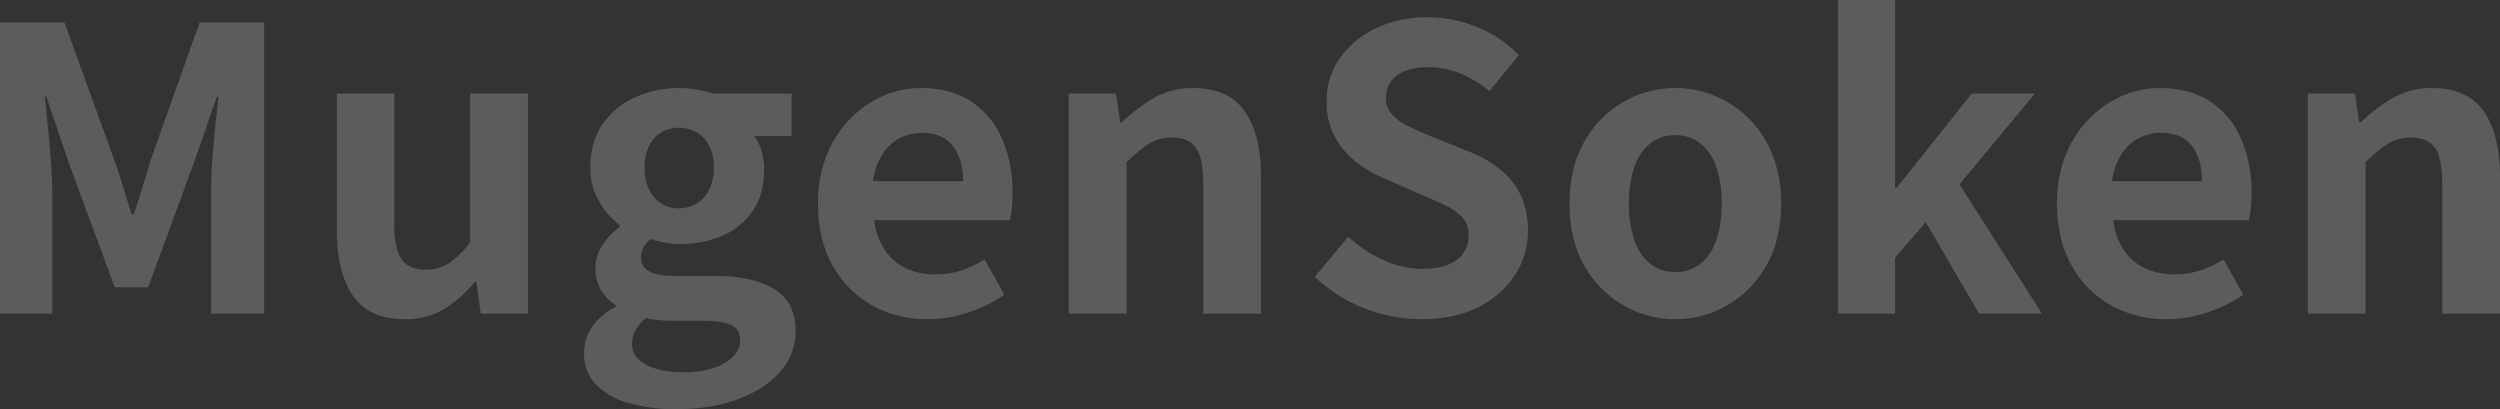 <svg xmlns="http://www.w3.org/2000/svg" width="903.12" height="147.822" viewBox="0 0 903.12 147.822"><rect x="0" y="0" width="903.12" height="147.822" fill="#333333" stroke="none"/><path d="M12.922,0V-105.222H36.21L54.1-55.806q1.7,4.686,3.266,9.869t3.124,10.153h.71q1.7-4.97,3.266-10.153t2.982-9.869l17.608-49.416h23.288V0H89.176V-43.878q0-5.112.426-11.218t1.065-12.283q.639-6.177,1.207-11h-.568L82.644-53.676,66.456-9.514H54.386L38.056-53.676,29.678-78.384H29.11q.568,4.828,1.136,11T31.311-55.1q.5,6.106.5,11.218V0Zm146.26,1.988q-12.922,0-18.744-8.449t-5.822-23.5V-79.52h20.732v47q0,9.23,2.7,12.922t8.662,3.692a15.206,15.206,0,0,0,8.449-2.343,31.8,31.8,0,0,0,7.6-7.6V-79.52h20.874V0h-17.04l-1.562-11.5h-.568a46.333,46.333,0,0,1-11.076,9.8A26.439,26.439,0,0,1,159.182,1.988ZM257.02,34.506a60.153,60.153,0,0,1-16.9-2.2,26.445,26.445,0,0,1-11.857-6.674,15.941,15.941,0,0,1-4.331-11.573,16.316,16.316,0,0,1,2.84-9.23,22.5,22.5,0,0,1,8.52-7.242v-.71a16.654,16.654,0,0,1-5.183-5.254,15.183,15.183,0,0,1-2.059-8.236,14.625,14.625,0,0,1,2.627-8.307,25.17,25.17,0,0,1,6.177-6.461v-.568a28.091,28.091,0,0,1-7.384-8.378,23.655,23.655,0,0,1-3.266-12.5q0-9.372,4.473-15.762a27.971,27.971,0,0,1,11.857-9.656,38.188,38.188,0,0,1,15.62-3.266,36.125,36.125,0,0,1,6.6.568,42.129,42.129,0,0,1,5.609,1.42H298.91v15.336H285.42a18.115,18.115,0,0,1,2.556,5.254,22.376,22.376,0,0,1,.994,6.816q0,8.946-4.118,14.981a25.031,25.031,0,0,1-11.076,9.017,39.28,39.28,0,0,1-15.62,2.982,26.947,26.947,0,0,1-4.828-.5,44.954,44.954,0,0,1-5.4-1.349,13.8,13.8,0,0,0-2.485,2.911,7.647,7.647,0,0,0-.923,4.047,5.258,5.258,0,0,0,2.769,4.686q2.769,1.7,9.727,1.7h13.632q14.342,0,22.01,4.757T300.33,6.248a21.742,21.742,0,0,1-5.325,14.413q-5.325,6.319-15.052,10.082T257.02,34.506Zm1.136-72.562a12.178,12.178,0,0,0,6.39-1.7A12.118,12.118,0,0,0,269.09-44.8a17.46,17.46,0,0,0,1.7-8.023,16.586,16.586,0,0,0-1.7-7.881,11.81,11.81,0,0,0-4.544-4.828,12.586,12.586,0,0,0-6.39-1.633,12.312,12.312,0,0,0-6.248,1.633,11.361,11.361,0,0,0-4.473,4.828,17.189,17.189,0,0,0-1.633,7.881,18.1,18.1,0,0,0,1.633,8.023,11.669,11.669,0,0,0,4.473,5.041A11.917,11.917,0,0,0,258.156-38.056Zm1.988,59.214A32.144,32.144,0,0,0,270.723,19.6a18.305,18.305,0,0,0,7.029-4.118,7.873,7.873,0,0,0,2.556-5.68q0-4.26-3.408-5.751t-9.8-1.491h-9.8q-3.55,0-6.106-.213a30.251,30.251,0,0,1-4.828-.781,14.047,14.047,0,0,0-3.9,4.473,10.561,10.561,0,0,0-1.207,4.9q0,4.828,5.112,7.526T260.144,21.158Zm87.9-19.17a40.523,40.523,0,0,1-20.022-4.97,36.79,36.79,0,0,1-14.271-14.342q-5.325-9.372-5.325-22.436a46.506,46.506,0,0,1,3.053-17.324,39.531,39.531,0,0,1,8.378-13.135A37.935,37.935,0,0,1,331.783-78.6a33.622,33.622,0,0,1,13.7-2.911q10.934,0,18.318,4.9a30.408,30.408,0,0,1,11.147,13.49,48.589,48.589,0,0,1,3.763,19.667,50.873,50.873,0,0,1-.284,5.467,28.013,28.013,0,0,1-.71,4.189H328.73A24.812,24.812,0,0,0,332.564-23a18.765,18.765,0,0,0,7.668,6.6,24.764,24.764,0,0,0,10.65,2.2,29.935,29.935,0,0,0,9.088-1.349,39.423,39.423,0,0,0,8.662-4.047l7.1,12.78a52.4,52.4,0,0,1-13.064,6.39A45.985,45.985,0,0,1,348.042,1.988ZM328.3-47.854h32.518q0-7.952-3.621-12.709T345.77-65.32a16.715,16.715,0,0,0-7.81,1.917,16.625,16.625,0,0,0-6.248,5.822A23.886,23.886,0,0,0,328.3-47.854ZM399.02,0V-79.52h17.04l1.562,10.508h.426a60.792,60.792,0,0,1,11.5-8.8,27.655,27.655,0,0,1,14.342-3.692q12.922,0,18.744,8.449t5.822,23.5V0H447.584V-47q0-9.23-2.627-12.922t-8.591-3.692a15.561,15.561,0,0,0-8.449,2.272,47.572,47.572,0,0,0-8.023,6.674V0ZM526.252,1.988a55.676,55.676,0,0,1-20.59-3.976,53.749,53.749,0,0,1-17.75-11.36l12.07-14.484a44.794,44.794,0,0,0,12.709,8.449,34.238,34.238,0,0,0,13.987,3.195q8.236,0,12.5-3.266a10.516,10.516,0,0,0,4.26-8.8,9.233,9.233,0,0,0-2.059-6.319,19.075,19.075,0,0,0-5.609-4.189,87.421,87.421,0,0,0-8.236-3.692l-13.916-6.106a46.408,46.408,0,0,1-10.153-5.751,29.651,29.651,0,0,1-8.094-9.159,25.988,25.988,0,0,1-3.2-13.206,26.673,26.673,0,0,1,4.686-15.478,32.882,32.882,0,0,1,12.922-10.863,41.956,41.956,0,0,1,18.744-4.047,47.11,47.11,0,0,1,18.034,3.55A44.321,44.321,0,0,1,561.61-93.436L550.96-80.372a41.505,41.505,0,0,0-10.366-6.39,30.82,30.82,0,0,0-12.07-2.272q-6.816,0-10.863,2.911a9.479,9.479,0,0,0-4.047,8.165,8.556,8.556,0,0,0,2.272,6.106,19.944,19.944,0,0,0,5.964,4.189q3.692,1.775,8.094,3.621L543.718-58.5a43.173,43.173,0,0,1,11.147,6.39,26.8,26.8,0,0,1,7.384,9.23,29.627,29.627,0,0,1,2.627,13.064,28.766,28.766,0,0,1-4.615,15.762A33.127,33.127,0,0,1,547.055-2.414Q538.464,1.988,526.252,1.988Zm91.874,0a37.15,37.15,0,0,1-18.673-4.97,37.88,37.88,0,0,1-14.129-14.271q-5.4-9.3-5.4-22.507t5.4-22.507a37.88,37.88,0,0,1,14.129-14.271,37.15,37.15,0,0,1,18.673-4.97,36.919,36.919,0,0,1,14.342,2.84A38.148,38.148,0,0,1,644.68-70.5a38.132,38.132,0,0,1,8.52,13.064,46.924,46.924,0,0,1,3.124,17.679q0,13.206-5.4,22.507A37.88,37.88,0,0,1,636.8-2.982,37.15,37.15,0,0,1,618.126,1.988Zm0-17.04a14.071,14.071,0,0,0,9.159-3.053,18.54,18.54,0,0,0,5.68-8.591,40,40,0,0,0,1.917-13.064,40,40,0,0,0-1.917-13.064,18.54,18.54,0,0,0-5.68-8.591,14.071,14.071,0,0,0-9.159-3.053,14.071,14.071,0,0,0-9.159,3.053,18.54,18.54,0,0,0-5.68,8.591A40,40,0,0,0,601.37-39.76,40,40,0,0,0,603.287-26.7a18.54,18.54,0,0,0,5.68,8.591A14.071,14.071,0,0,0,618.126-15.052ZM676.914,0V-113.316H697.5V-45.44h.568l27.122-34.08h22.862l-27.264,32.8L750.612,0h-22.72L708.58-33.086,697.5-20.164V0ZM795.626,1.988A40.523,40.523,0,0,1,775.6-2.982a36.789,36.789,0,0,1-14.271-14.342q-5.325-9.372-5.325-22.436a46.506,46.506,0,0,1,3.053-17.324,39.531,39.531,0,0,1,8.378-13.135A37.935,37.935,0,0,1,779.367-78.6a33.622,33.622,0,0,1,13.7-2.911q10.934,0,18.318,4.9a30.408,30.408,0,0,1,11.147,13.49A48.59,48.59,0,0,1,826.3-43.452a50.889,50.889,0,0,1-.284,5.467,28.02,28.02,0,0,1-.71,4.189h-48.99A24.812,24.812,0,0,0,780.148-23a18.765,18.765,0,0,0,7.668,6.6,24.764,24.764,0,0,0,10.65,2.2,29.935,29.935,0,0,0,9.088-1.349,39.421,39.421,0,0,0,8.662-4.047l7.1,12.78a52.4,52.4,0,0,1-13.064,6.39A45.985,45.985,0,0,1,795.626,1.988ZM775.888-47.854h32.518q0-7.952-3.621-12.709T793.354-65.32a16.716,16.716,0,0,0-7.81,1.917,16.624,16.624,0,0,0-6.248,5.822A23.886,23.886,0,0,0,775.888-47.854ZM846.6,0V-79.52h17.04l1.562,10.508h.426a60.792,60.792,0,0,1,11.5-8.8,27.655,27.655,0,0,1,14.342-3.692q12.922,0,18.744,8.449t5.822,23.5V0H895.168V-47q0-9.23-2.627-12.922t-8.591-3.692a15.561,15.561,0,0,0-8.449,2.272,47.573,47.573,0,0,0-8.023,6.674V0Z" transform="translate(-12.922 113.316)" fill="rgba(255,255,255,0.2)"/></svg>